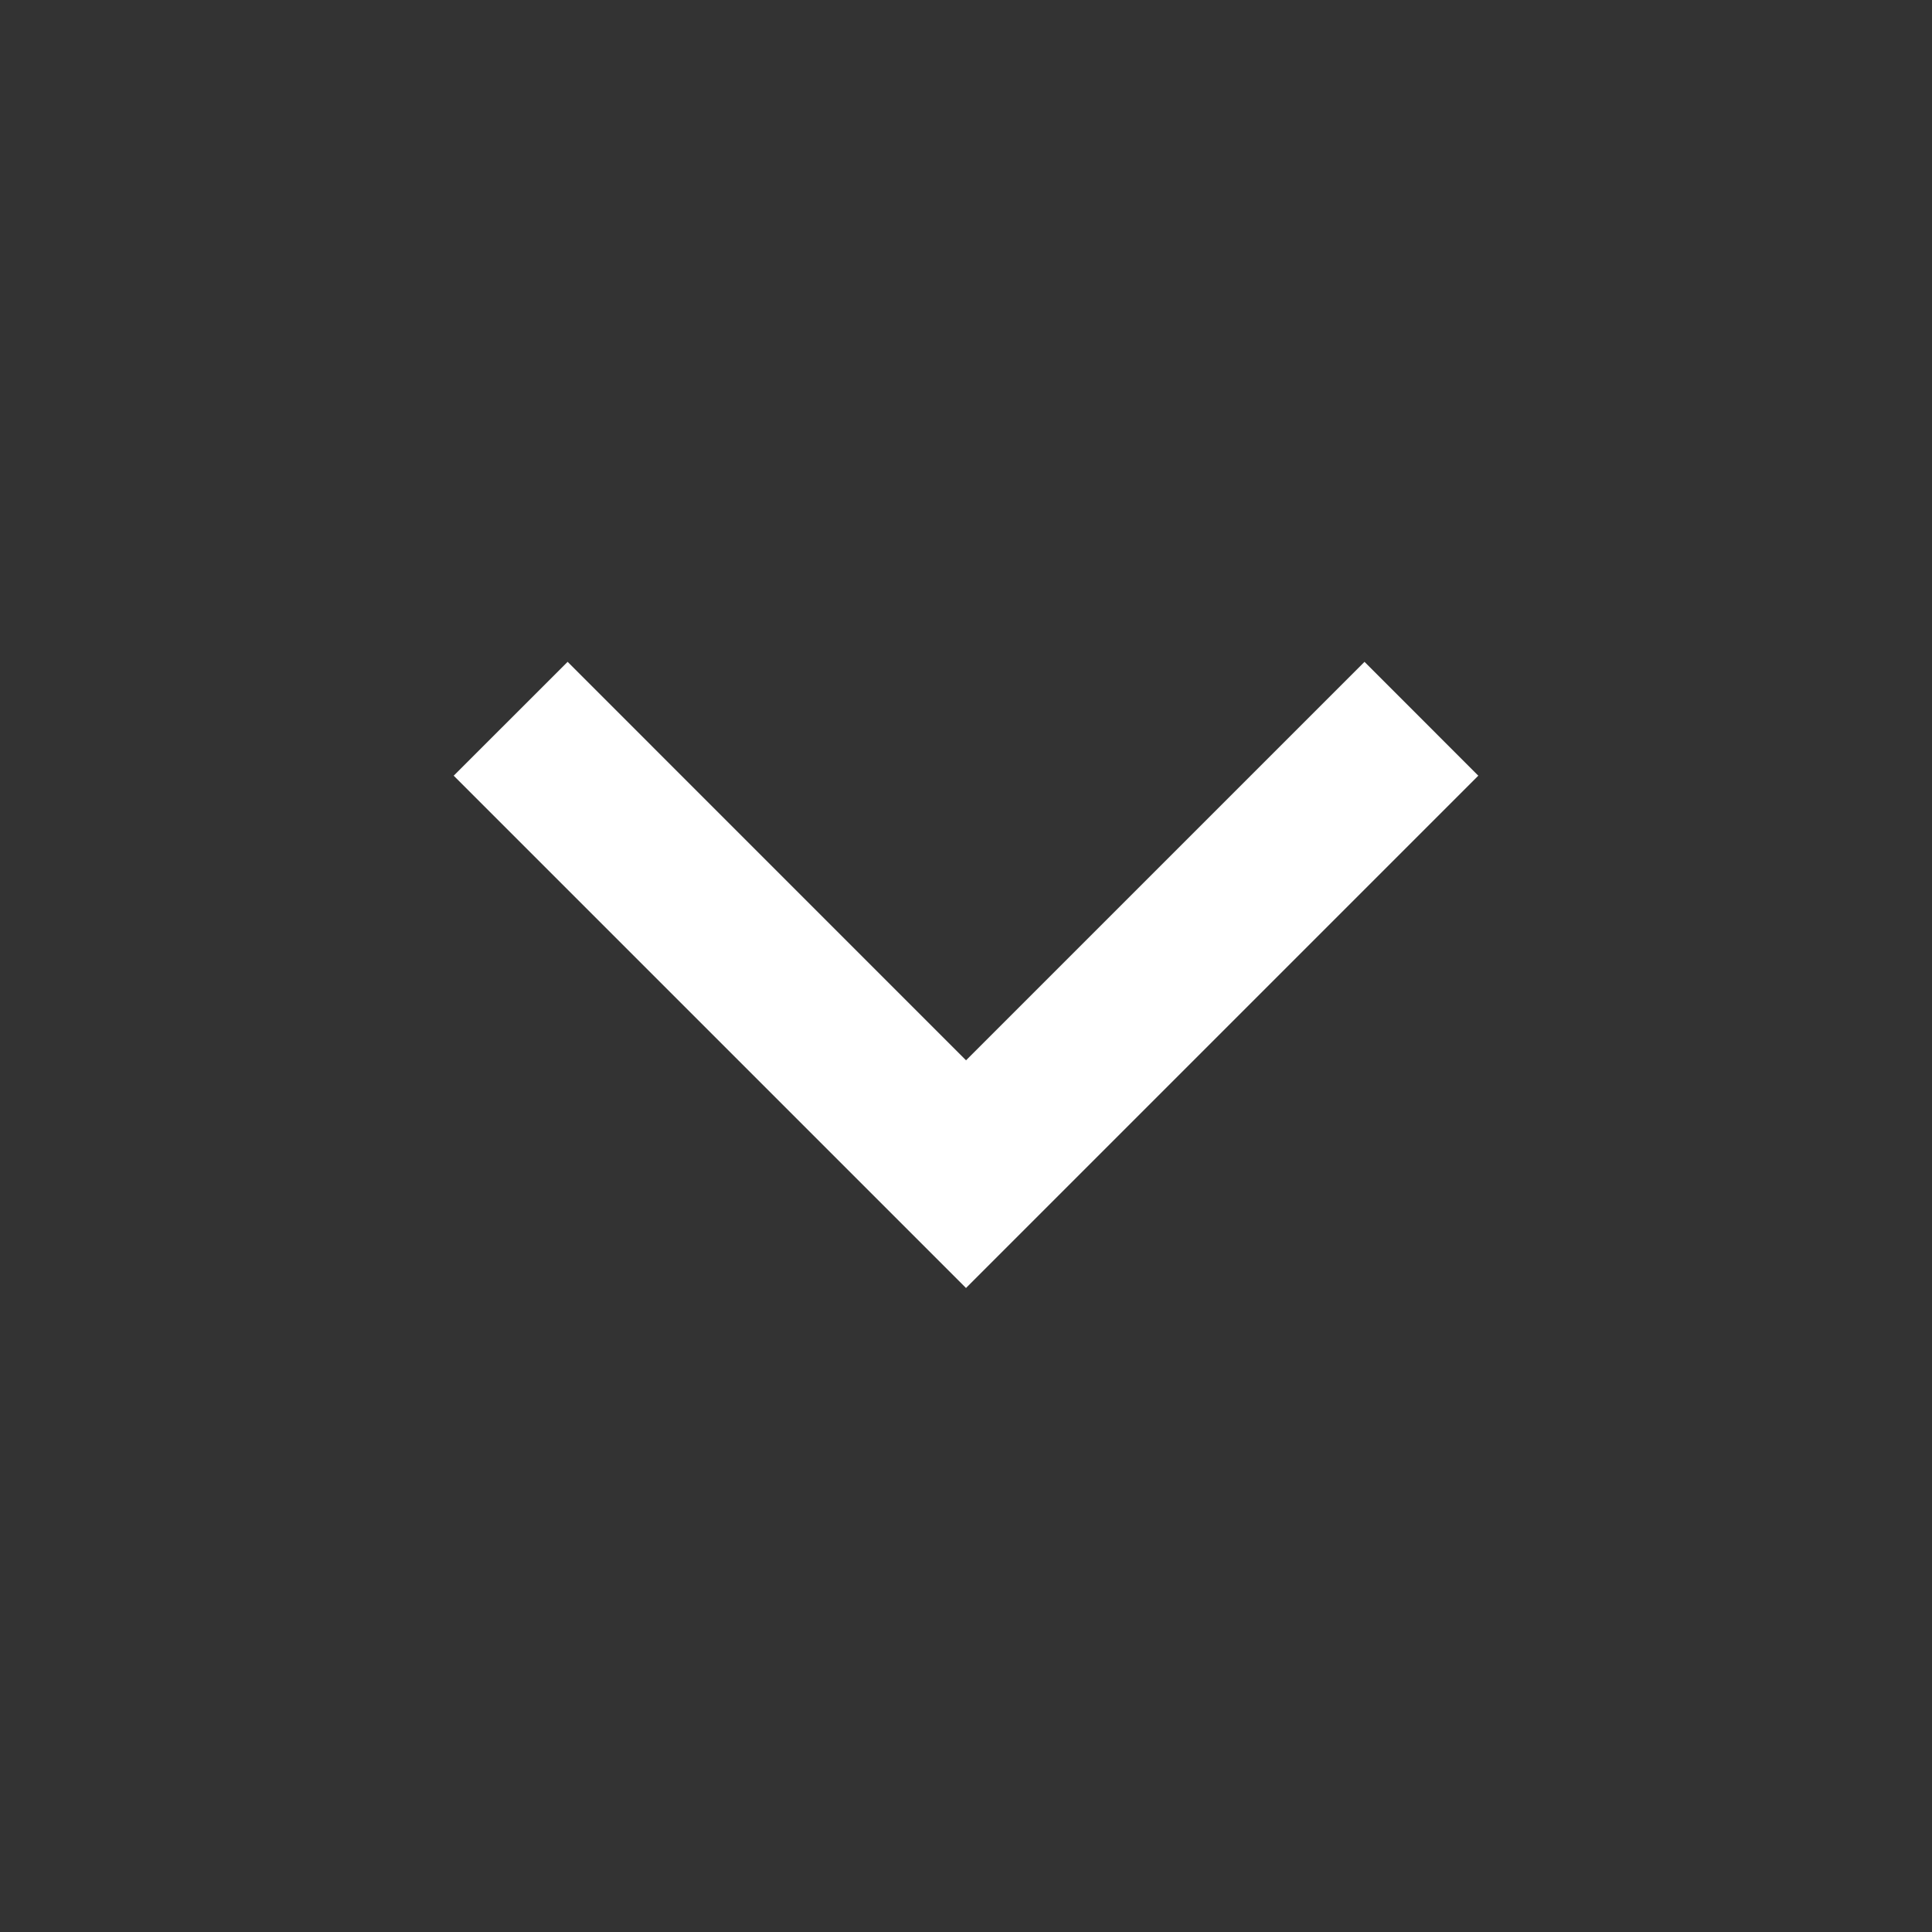 <?xml version="1.0" encoding="UTF-8"?> <svg xmlns="http://www.w3.org/2000/svg" width="30" height="30" viewBox="0 0 30 30" fill="none"><rect x="0" y="0" width="30" height="30" fill="#333333" stroke="none"/> <path d="M15 16.465L21.188 10.277L22.955 12.045L15 20L7.045 12.045L8.814 10.277L15.001 16.465L15 16.465Z" fill="white"></path> </svg> 
